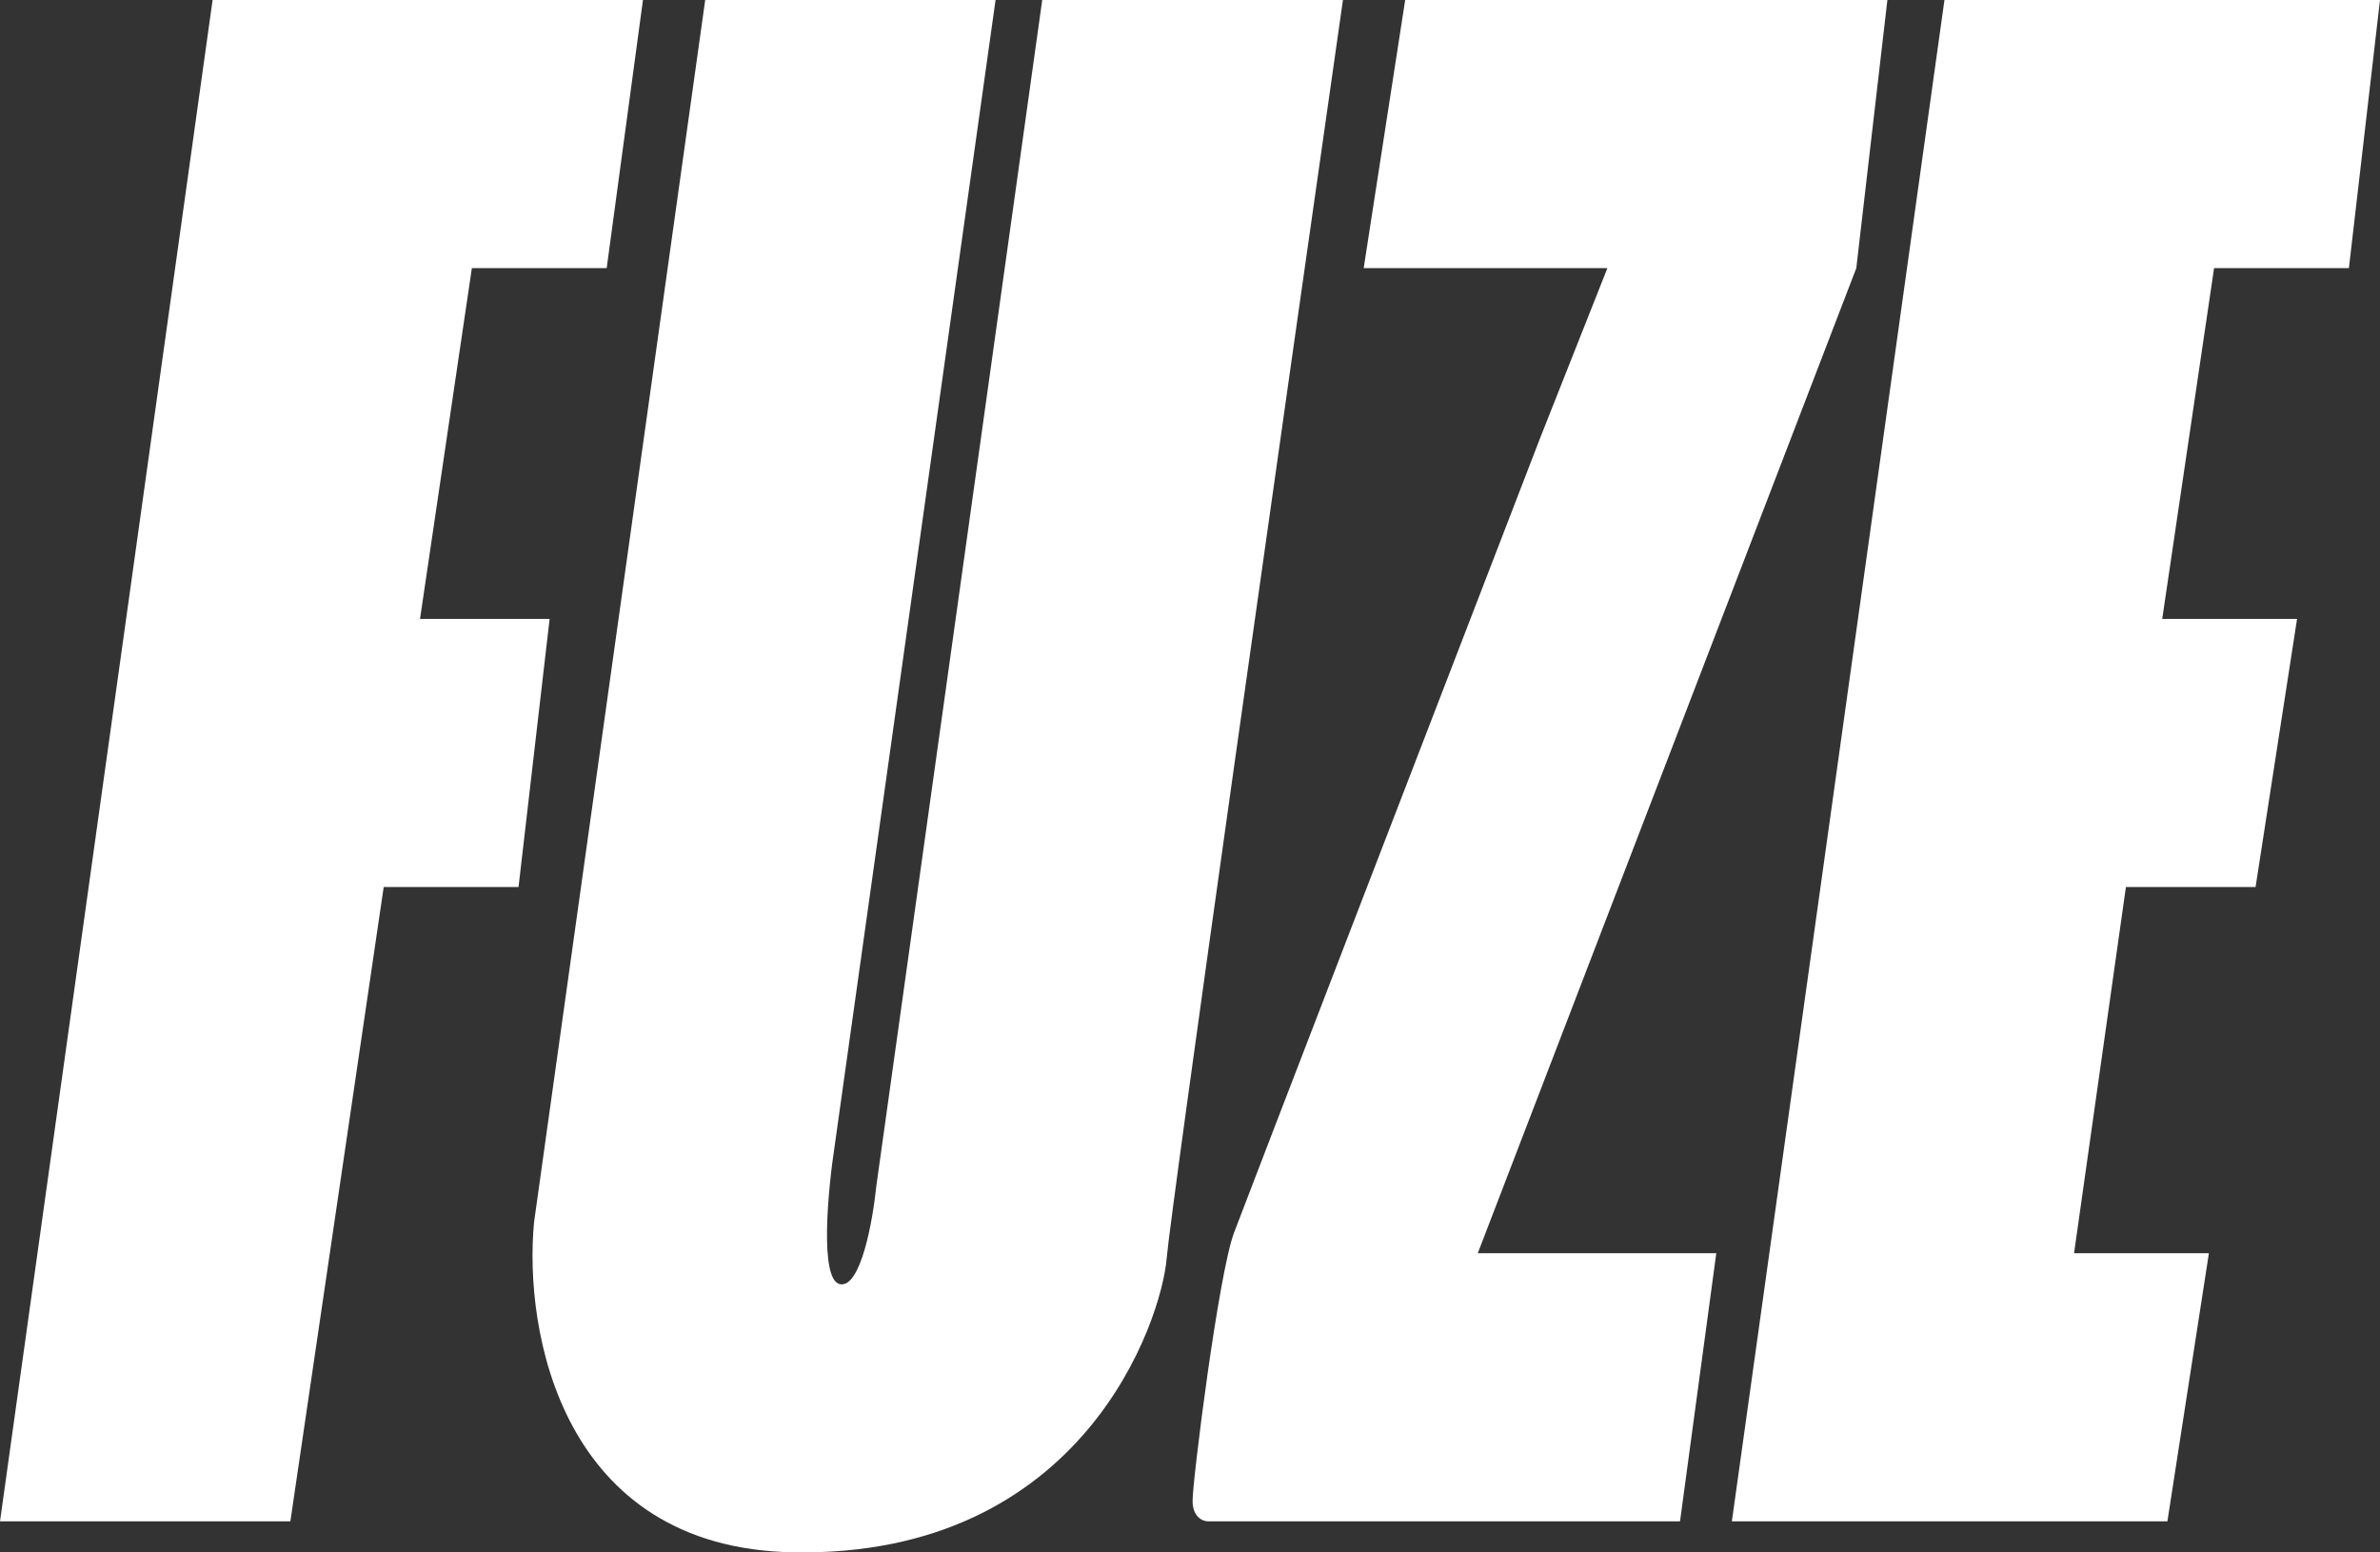 <?xml version="1.0" encoding="UTF-8"?> <svg xmlns="http://www.w3.org/2000/svg" width="46" height="30" viewBox="0 0 46 30" fill="none"><rect x="0" y="0" width="46" height="30" fill="#333333" stroke="none"/><path d="M4.109 0L0 29.4H5.612L7.416 17.142H10.022L10.623 11.96H8.118L9.12 5.182H11.726L12.427 0H4.109Z" fill="white"></path><path d="M10.322 23.62L13.63 0H19.242L16.135 22.125C16.002 22.989 15.834 24.736 16.235 24.816C16.636 24.896 16.87 23.587 16.937 22.922L20.144 0H25.956C24.854 7.707 22.629 23.361 22.549 24.318C22.449 25.514 20.945 30.098 15.333 29.998C10.844 29.919 10.122 25.713 10.322 23.62Z" fill="white"></path><path d="M27.159 0L26.357 5.182H31.067L29.765 8.471C27.894 13.322 24.092 23.181 23.852 23.819C23.551 24.617 23.05 28.603 23.05 29.002C23.05 29.321 23.25 29.4 23.351 29.4H32.471L33.172 24.218H28.562L35.878 5.182L36.479 0H27.159Z" fill="white"></path><path d="M46 0H37.582L33.473 29.4H41.891L42.693 24.218H40.087L41.089 17.142H43.595L44.397 11.96H41.791L42.793 5.182H45.399L46 0Z" fill="white"></path></svg> 